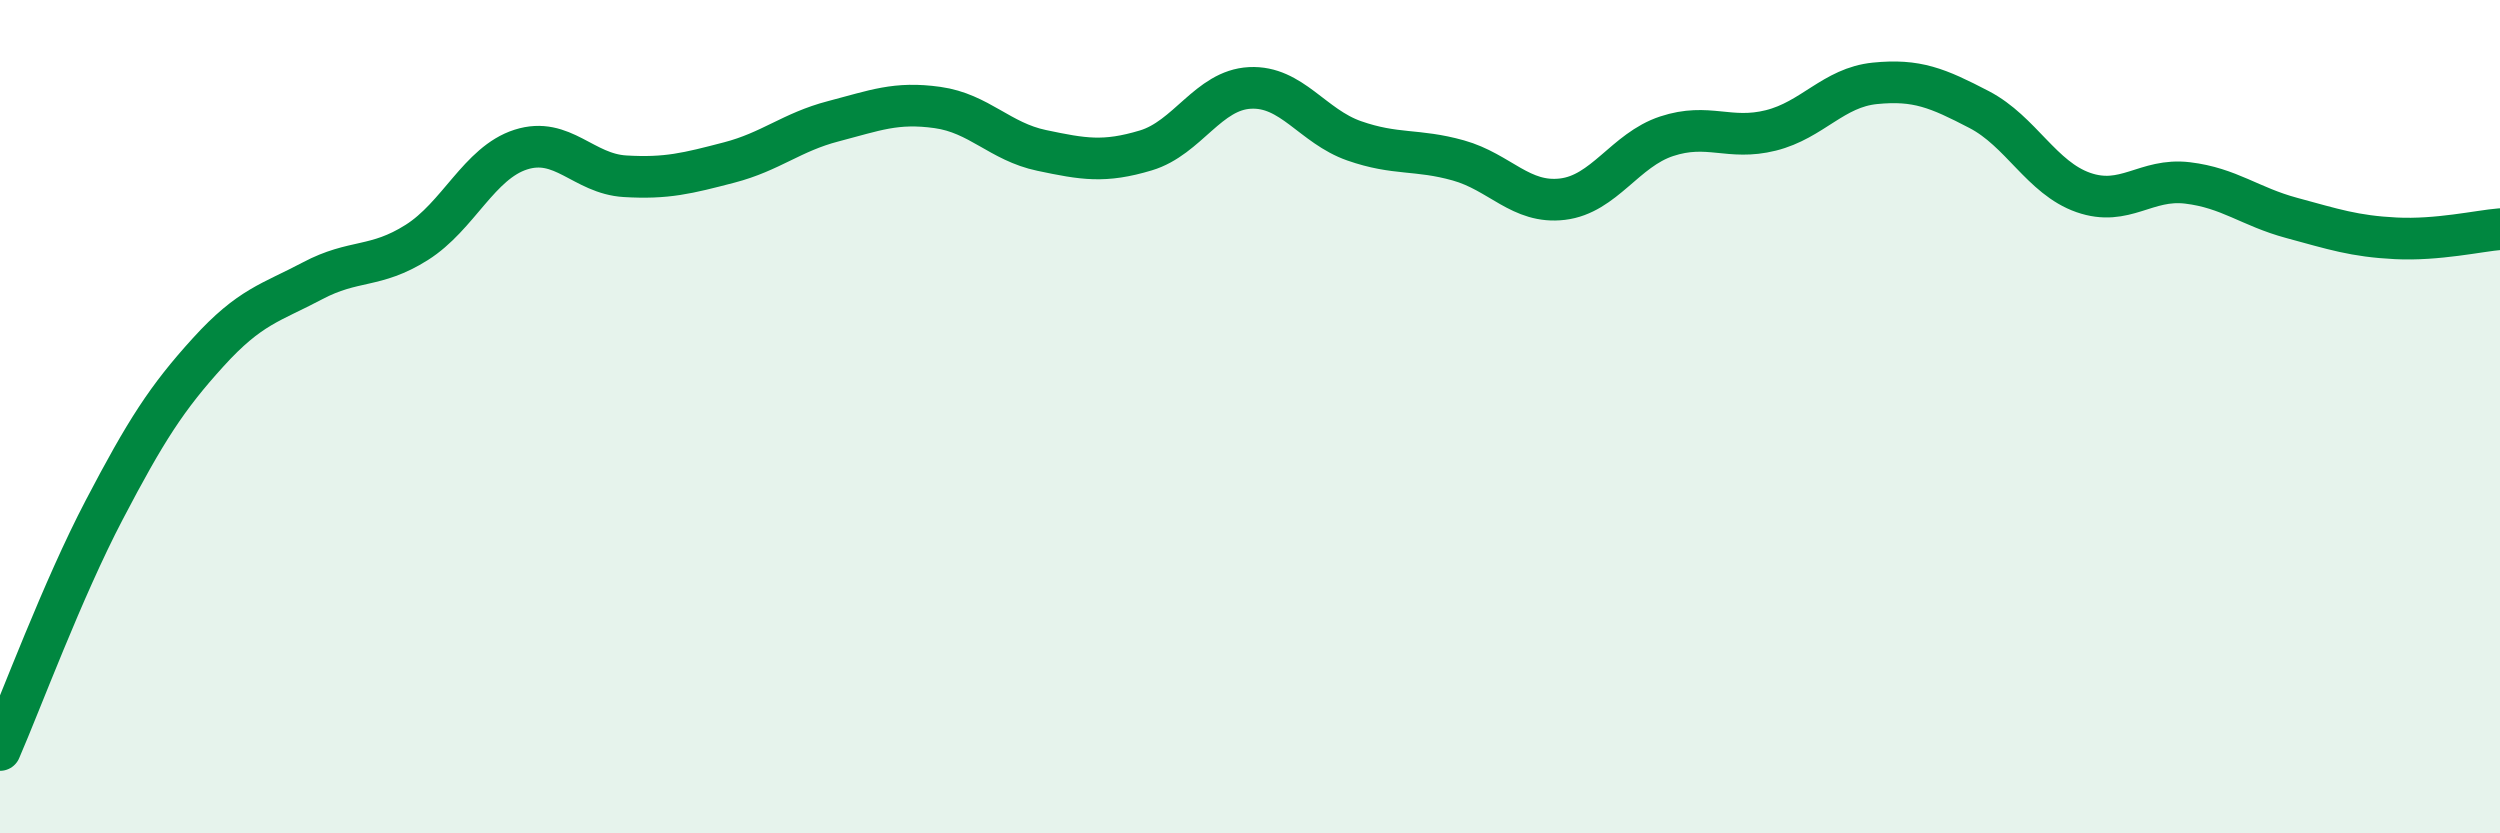 
    <svg width="60" height="20" viewBox="0 0 60 20" xmlns="http://www.w3.org/2000/svg">
      <path
        d="M 0,18 C 0.5,16.85 1.5,14.15 2.5,12.24 C 3.5,10.33 4,9.55 5,8.45 C 6,7.35 6.5,7.27 7.5,6.74 C 8.5,6.21 9,6.45 10,5.82 C 11,5.19 11.5,3.91 12.5,3.59 C 13.5,3.27 14,4.17 15,4.23 C 16,4.29 16.5,4.16 17.5,3.9 C 18.5,3.64 19,3.17 20,2.91 C 21,2.65 21.5,2.44 22.5,2.58 C 23.5,2.72 24,3.4 25,3.61 C 26,3.82 26.5,3.91 27.5,3.61 C 28.5,3.31 29,2.16 30,2.11 C 31,2.06 31.5,3.03 32.5,3.38 C 33.5,3.73 34,3.57 35,3.85 C 36,4.13 36.5,4.9 37.5,4.78 C 38.5,4.66 39,3.6 40,3.27 C 41,2.94 41.5,3.38 42.5,3.13 C 43.5,2.88 44,2.1 45,2 C 46,1.9 46.5,2.11 47.5,2.63 C 48.5,3.15 49,4.27 50,4.62 C 51,4.97 51.5,4.27 52.5,4.39 C 53.5,4.51 54,4.96 55,5.23 C 56,5.5 56.5,5.67 57.5,5.72 C 58.5,5.77 59.5,5.54 60,5.5L60 20L0 20Z"
        fill="#008740"
        opacity="0.1"
        stroke-linecap="round"
        stroke-linejoin="round"
      />
      <path
        d="M 0,18 C 0.5,16.85 1.5,14.15 2.5,12.24 C 3.5,10.33 4,9.55 5,8.45 C 6,7.35 6.5,7.27 7.5,6.74 C 8.5,6.21 9,6.45 10,5.82 C 11,5.19 11.5,3.91 12.5,3.59 C 13.5,3.27 14,4.17 15,4.23 C 16,4.29 16.5,4.16 17.5,3.9 C 18.5,3.64 19,3.17 20,2.91 C 21,2.65 21.5,2.44 22.5,2.58 C 23.5,2.72 24,3.4 25,3.61 C 26,3.82 26.5,3.91 27.5,3.61 C 28.5,3.31 29,2.16 30,2.11 C 31,2.06 31.5,3.03 32.5,3.38 C 33.5,3.73 34,3.57 35,3.85 C 36,4.13 36.5,4.9 37.5,4.78 C 38.5,4.66 39,3.6 40,3.27 C 41,2.94 41.5,3.38 42.5,3.13 C 43.5,2.88 44,2.1 45,2 C 46,1.9 46.5,2.11 47.5,2.63 C 48.5,3.15 49,4.27 50,4.62 C 51,4.97 51.5,4.27 52.5,4.39 C 53.5,4.51 54,4.96 55,5.23 C 56,5.5 56.5,5.67 57.5,5.72 C 58.5,5.77 59.5,5.54 60,5.5"
        stroke="#008740"
        stroke-width="1"
        fill="none"
        stroke-linecap="round"
        stroke-linejoin="round"
      />
    </svg>
  